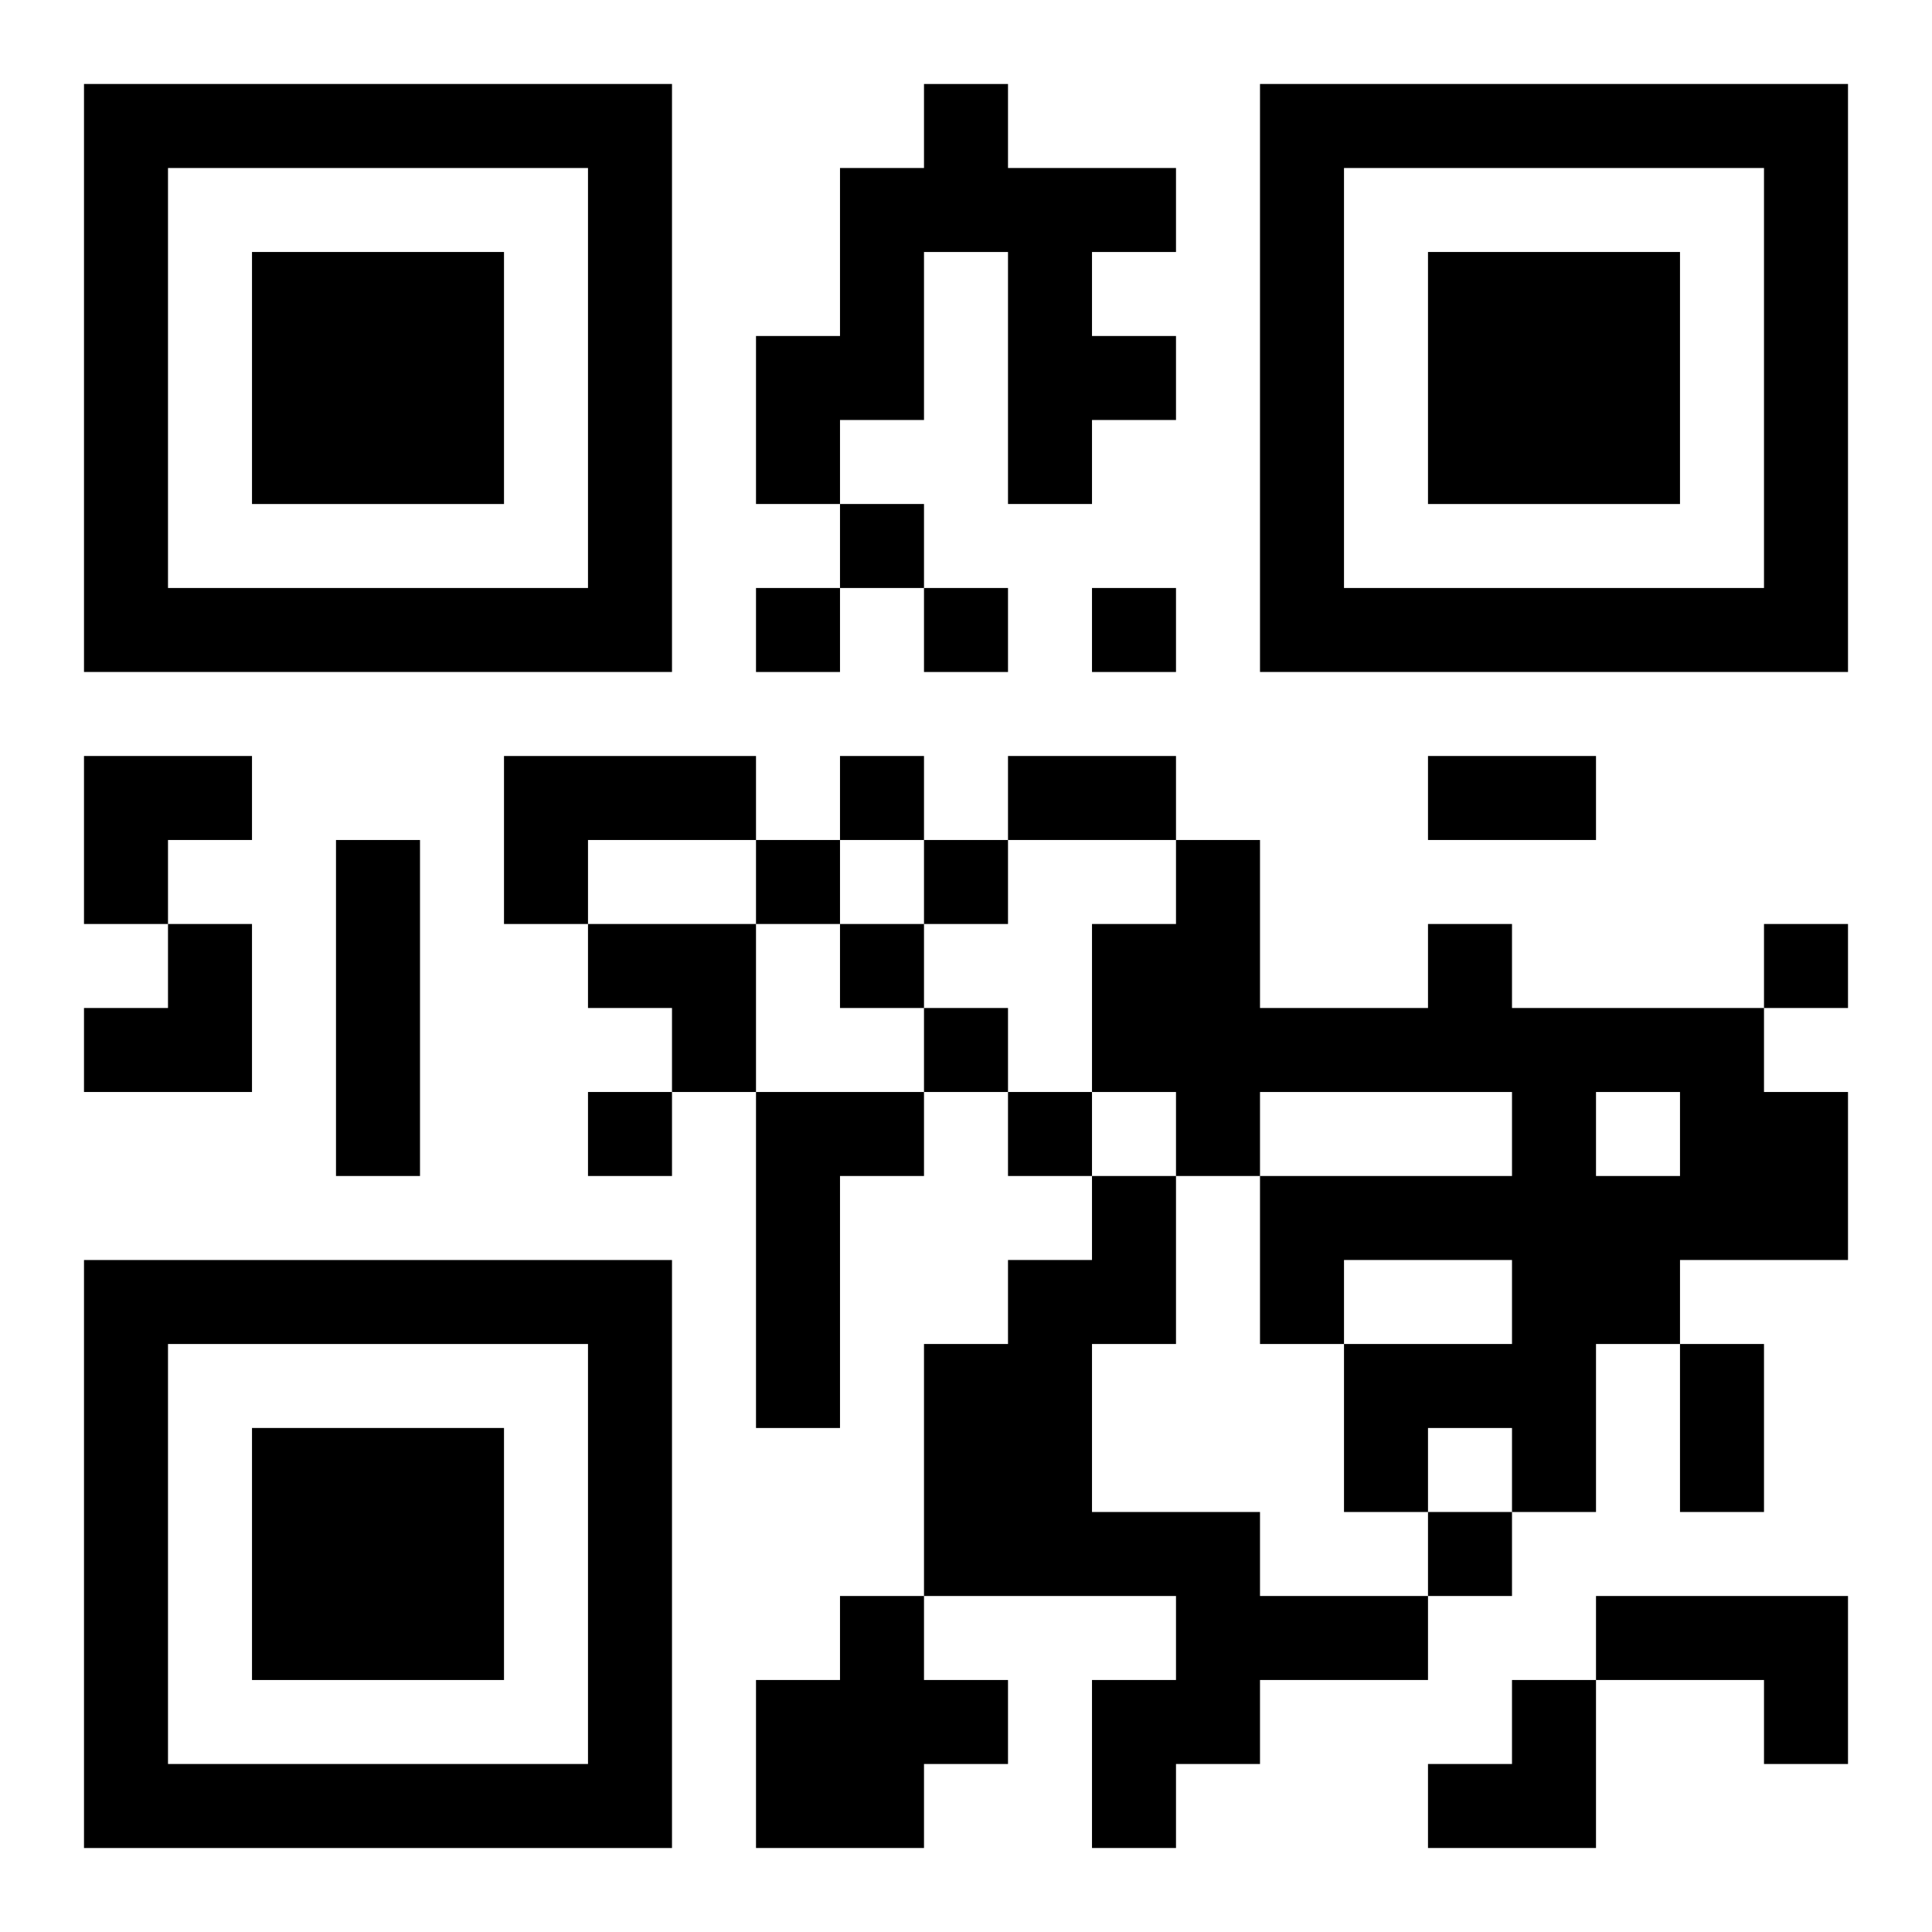 <?xml version="1.0" encoding="UTF-8"?>
<svg width="250" height="250" baseProfile="full" version="1.1" viewBox="-1 -1 23 23" xmlns="http://www.w3.org/2000/svg" xmlns:xlink="http://www.w3.org/1999/xlink"><symbol id="a"><path d="m0 7v7h7v-7h-7zm1 1h5v5h-5v-5zm1 1v3h3v-3h-3z"/></symbol><use y="-7" xlink:href="#a"/><use y="7" xlink:href="#a"/><use x="14" y="-7" xlink:href="#a"/><path d="m10 0h1v1h2v1h-1v1h1v1h-1v1h-1v-3h-1v2h-1v1h-1v-2h1v-2h1v-1m-5 8h3v1h-2v1h-1v-2m-2 1h1v4h-1v-4m13 1h1v1h3v1h1v2h-2v1h-1v2h-1v-1h-1v1h-1v-2h2v-1h-2v1h-1v-2h3v-1h-3v1h-1v-1h-1v-2h1v-1h1v2h2v-1m2 2v1h1v-1h-1m-10 0h2v1h-1v3h-1v-4m4 1h1v2h-1v2h2v1h2v1h-2v1h-1v1h-1v-2h1v-1h-3v-3h1v-1h1v-1m-3 5h1v1h1v1h-1v1h-2v-2h1v-1m9 0h3v2h-1v-1h-2v-1m-9-13v1h1v-1h-1m-1 1v1h1v-1h-1m2 0v1h1v-1h-1m2 0v1h1v-1h-1m-3 2v1h1v-1h-1m-1 1v1h1v-1h-1m2 0v1h1v-1h-1m-1 1v1h1v-1h-1m11 0v1h1v-1h-1m-10 1v1h1v-1h-1m-4 1v1h1v-1h-1m5 0v1h1v-1h-1m5 5v1h1v-1h-1m-5-9h2v1h-2v-1m5 0h2v1h-2v-1m3 7h1v2h-1v-2m-19-7h2v1h-1v1h-1zm0 2m1 0h1v2h-2v-1h1zm5 0h2v2h-1v-1h-1zm10 9m1 0h1v2h-2v-1h1z"/></svg>
